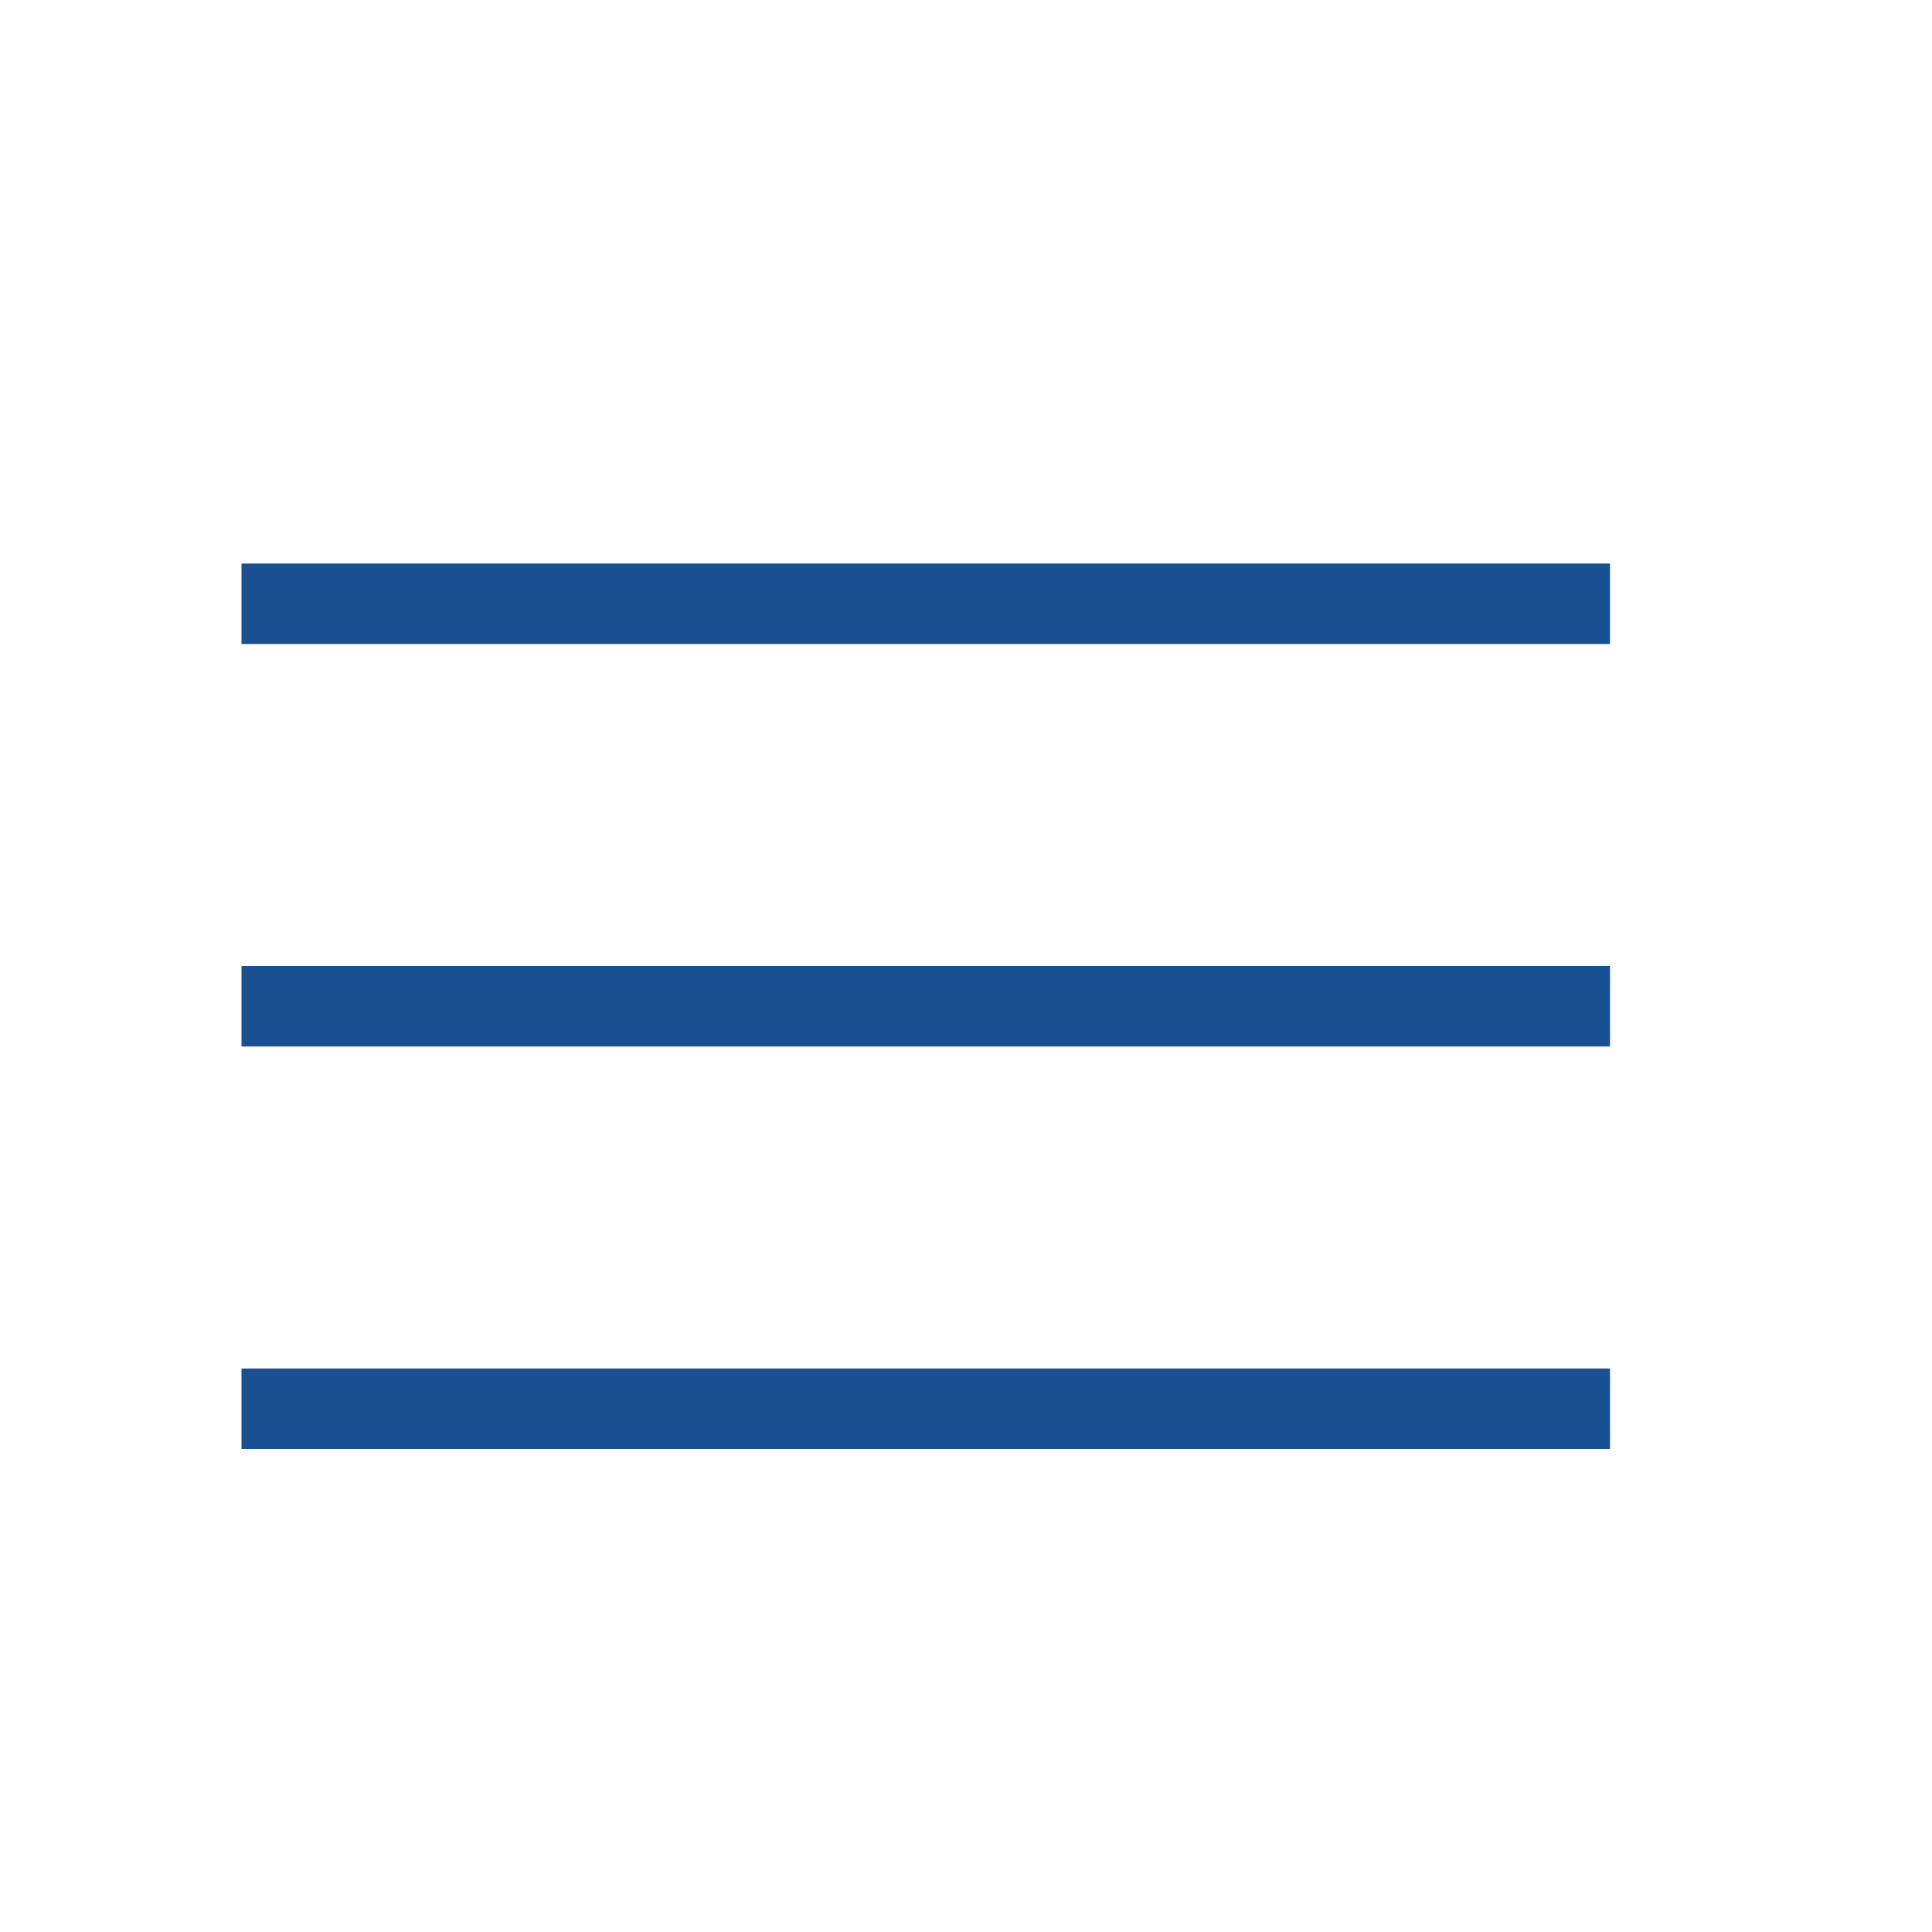 <?xml version="1.0" encoding="UTF-8"?> <svg xmlns="http://www.w3.org/2000/svg" width="42" height="42" viewBox="0 0 42 42" fill="none"><path d="M5.25 14V12.25H35V14H5.25ZM35 21V22.75H5.25V21H35ZM5.25 29.75H35V31.5H5.25V29.75Z" fill="#185091"></path></svg> 